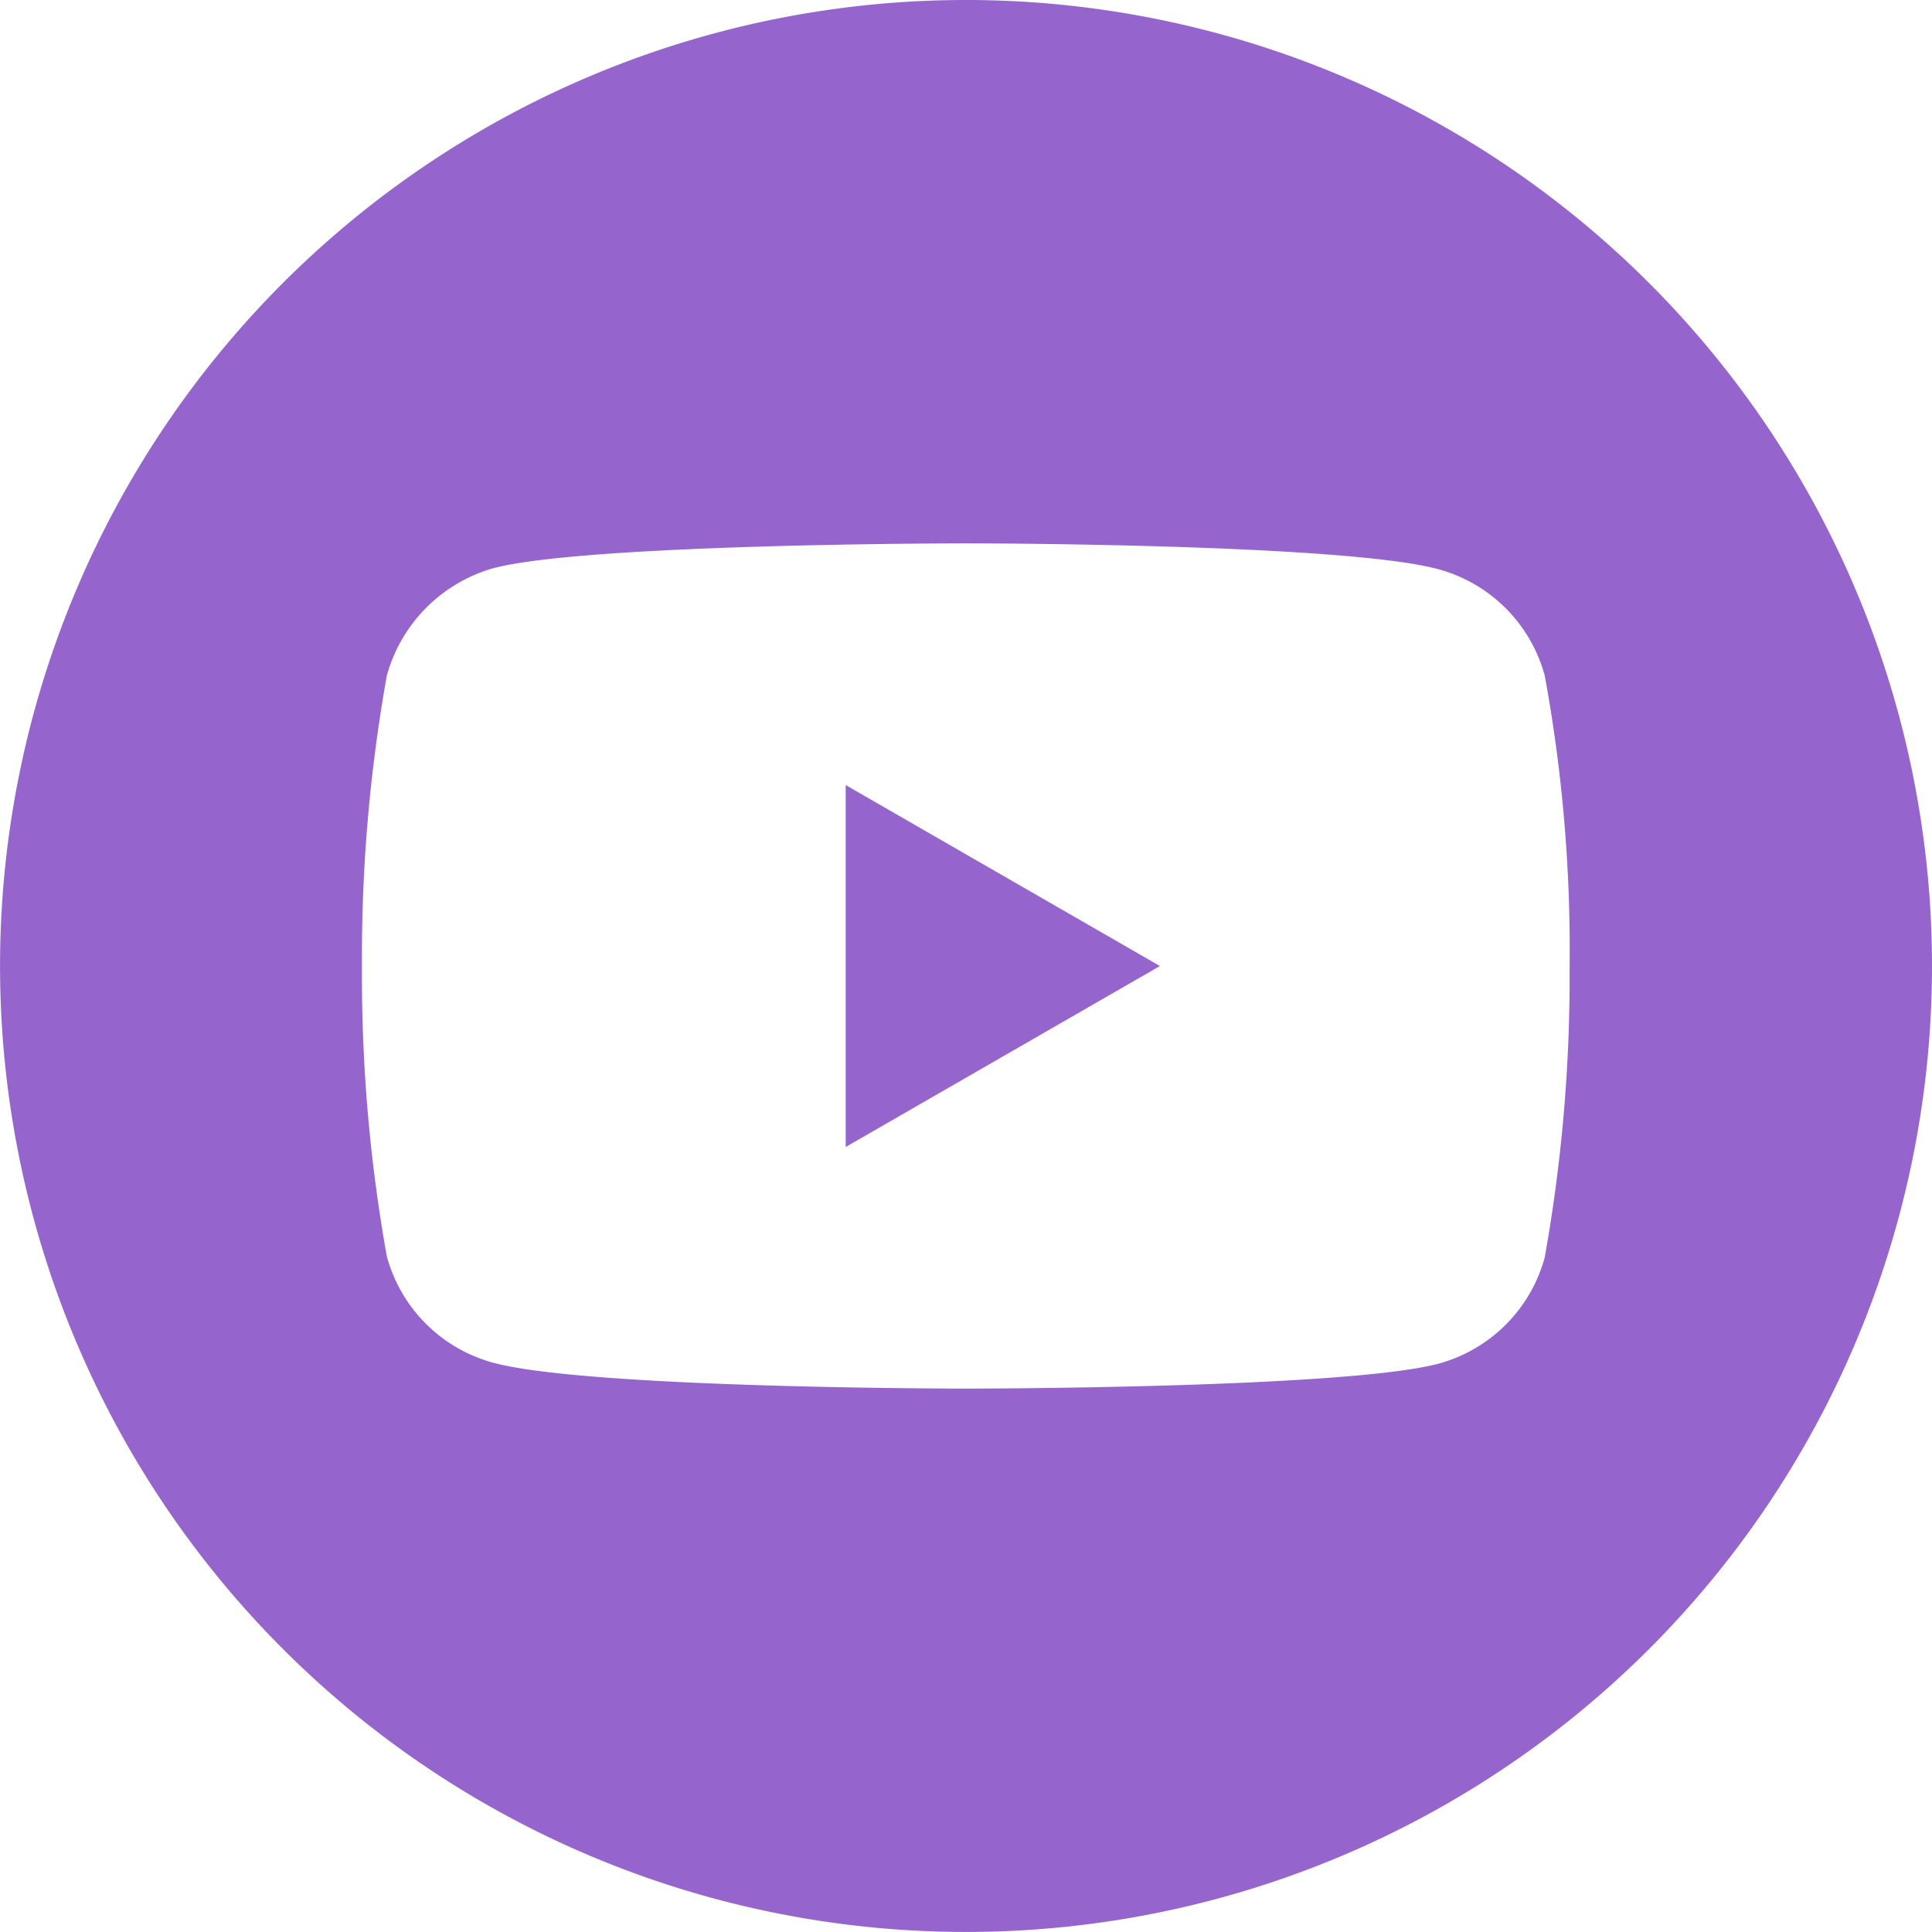<svg xmlns="http://www.w3.org/2000/svg" width="40.475" height="40.475" viewBox="0 0 40.475 40.475">
  <g id="Group_5034" data-name="Group 5034" transform="translate(-145.377)">
    <g id="icon-youtube" transform="translate(145.377)">
      <path id="Path_142" data-name="Path 142" d="M224.113,215.622l6.583-3.791-6.583-3.791Zm0,0" transform="translate(-206.396 -191.593)" fill="#9664cd"/>
      <path id="Path_143" data-name="Path 143" d="M20.237,0A20.237,20.237,0,1,0,40.475,20.237,20.24,20.24,0,0,0,20.237,0ZM32.883,20.258a33.4,33.4,0,0,1-.521,6.083,3.169,3.169,0,0,1-2.229,2.229c-1.979.521-9.9.521-9.9.521s-7.9,0-9.9-.542a3.169,3.169,0,0,1-2.229-2.229,33.255,33.255,0,0,1-.521-6.083,33.379,33.379,0,0,1,.521-6.083,3.233,3.233,0,0,1,2.229-2.25c1.979-.521,9.9-.521,9.9-.521s7.916,0,9.9.542a3.169,3.169,0,0,1,2.229,2.229,31.7,31.7,0,0,1,.521,6.1Zm0,0" fill="#9664cd"/>
    </g>
  </g>
</svg>
